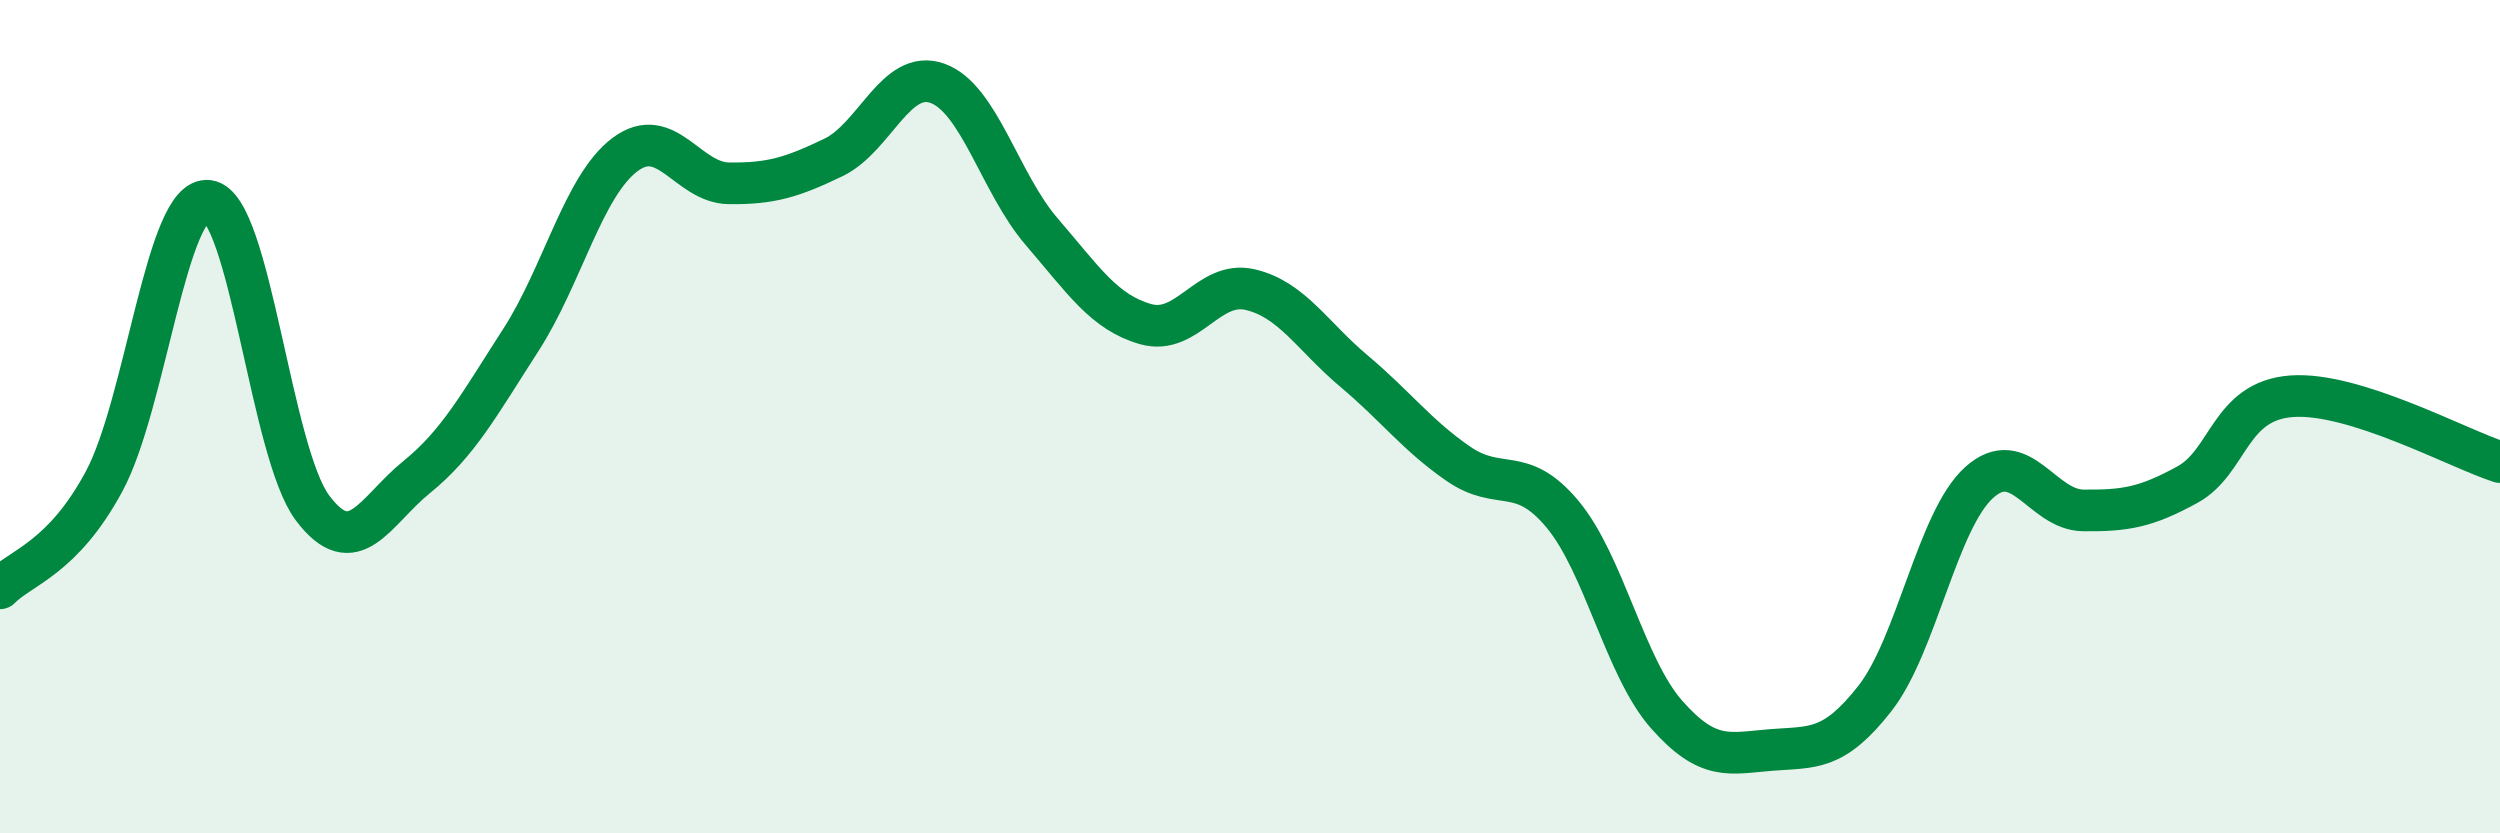 
    <svg width="60" height="20" viewBox="0 0 60 20" xmlns="http://www.w3.org/2000/svg">
      <path
        d="M 0,14.12 C 0.5,13.61 1.5,13.41 2.5,11.55 C 3.5,9.69 4,4.69 5,4.82 C 6,4.95 6.5,10.86 7.5,12.19 C 8.5,13.52 9,12.26 10,11.45 C 11,10.64 11.5,9.71 12.5,8.16 C 13.5,6.61 14,4.46 15,3.71 C 16,2.96 16.5,4.39 17.5,4.4 C 18.5,4.41 19,4.26 20,3.78 C 21,3.3 21.5,1.64 22.5,2 C 23.5,2.36 24,4.4 25,5.56 C 26,6.72 26.5,7.5 27.5,7.78 C 28.5,8.06 29,6.72 30,6.95 C 31,7.18 31.5,8.07 32.5,8.91 C 33.5,9.75 34,10.44 35,11.13 C 36,11.82 36.5,11.14 37.5,12.34 C 38.5,13.54 39,16.02 40,17.15 C 41,18.28 41.5,18.08 42.5,18 C 43.5,17.92 44,18.04 45,16.76 C 46,15.48 46.5,12.48 47.5,11.58 C 48.5,10.68 49,12.24 50,12.25 C 51,12.26 51.5,12.18 52.5,11.63 C 53.5,11.08 53.5,9.62 55,9.51 C 56.5,9.4 59,10.77 60,11.09L60 20L0 20Z"
        fill="#008740"
        opacity="0.1"
        stroke-linecap="round"
        stroke-linejoin="round"
      />
      <path
        d="M 0,14.12 C 0.5,13.61 1.5,13.41 2.5,11.55 C 3.5,9.69 4,4.69 5,4.82 C 6,4.95 6.5,10.86 7.5,12.19 C 8.5,13.52 9,12.26 10,11.45 C 11,10.64 11.5,9.71 12.5,8.16 C 13.5,6.61 14,4.46 15,3.71 C 16,2.96 16.5,4.39 17.5,4.4 C 18.5,4.41 19,4.26 20,3.78 C 21,3.3 21.5,1.64 22.5,2 C 23.5,2.36 24,4.4 25,5.56 C 26,6.72 26.5,7.5 27.5,7.78 C 28.5,8.06 29,6.72 30,6.95 C 31,7.18 31.5,8.07 32.5,8.91 C 33.5,9.75 34,10.44 35,11.13 C 36,11.82 36.5,11.14 37.5,12.34 C 38.5,13.54 39,16.02 40,17.15 C 41,18.28 41.5,18.08 42.5,18 C 43.5,17.92 44,18.04 45,16.76 C 46,15.48 46.5,12.48 47.5,11.58 C 48.5,10.68 49,12.24 50,12.25 C 51,12.26 51.5,12.18 52.5,11.63 C 53.5,11.08 53.5,9.62 55,9.51 C 56.5,9.4 59,10.77 60,11.09"
        stroke="#008740"
        stroke-width="1"
        fill="none"
        stroke-linecap="round"
        stroke-linejoin="round"
      />
    </svg>
  